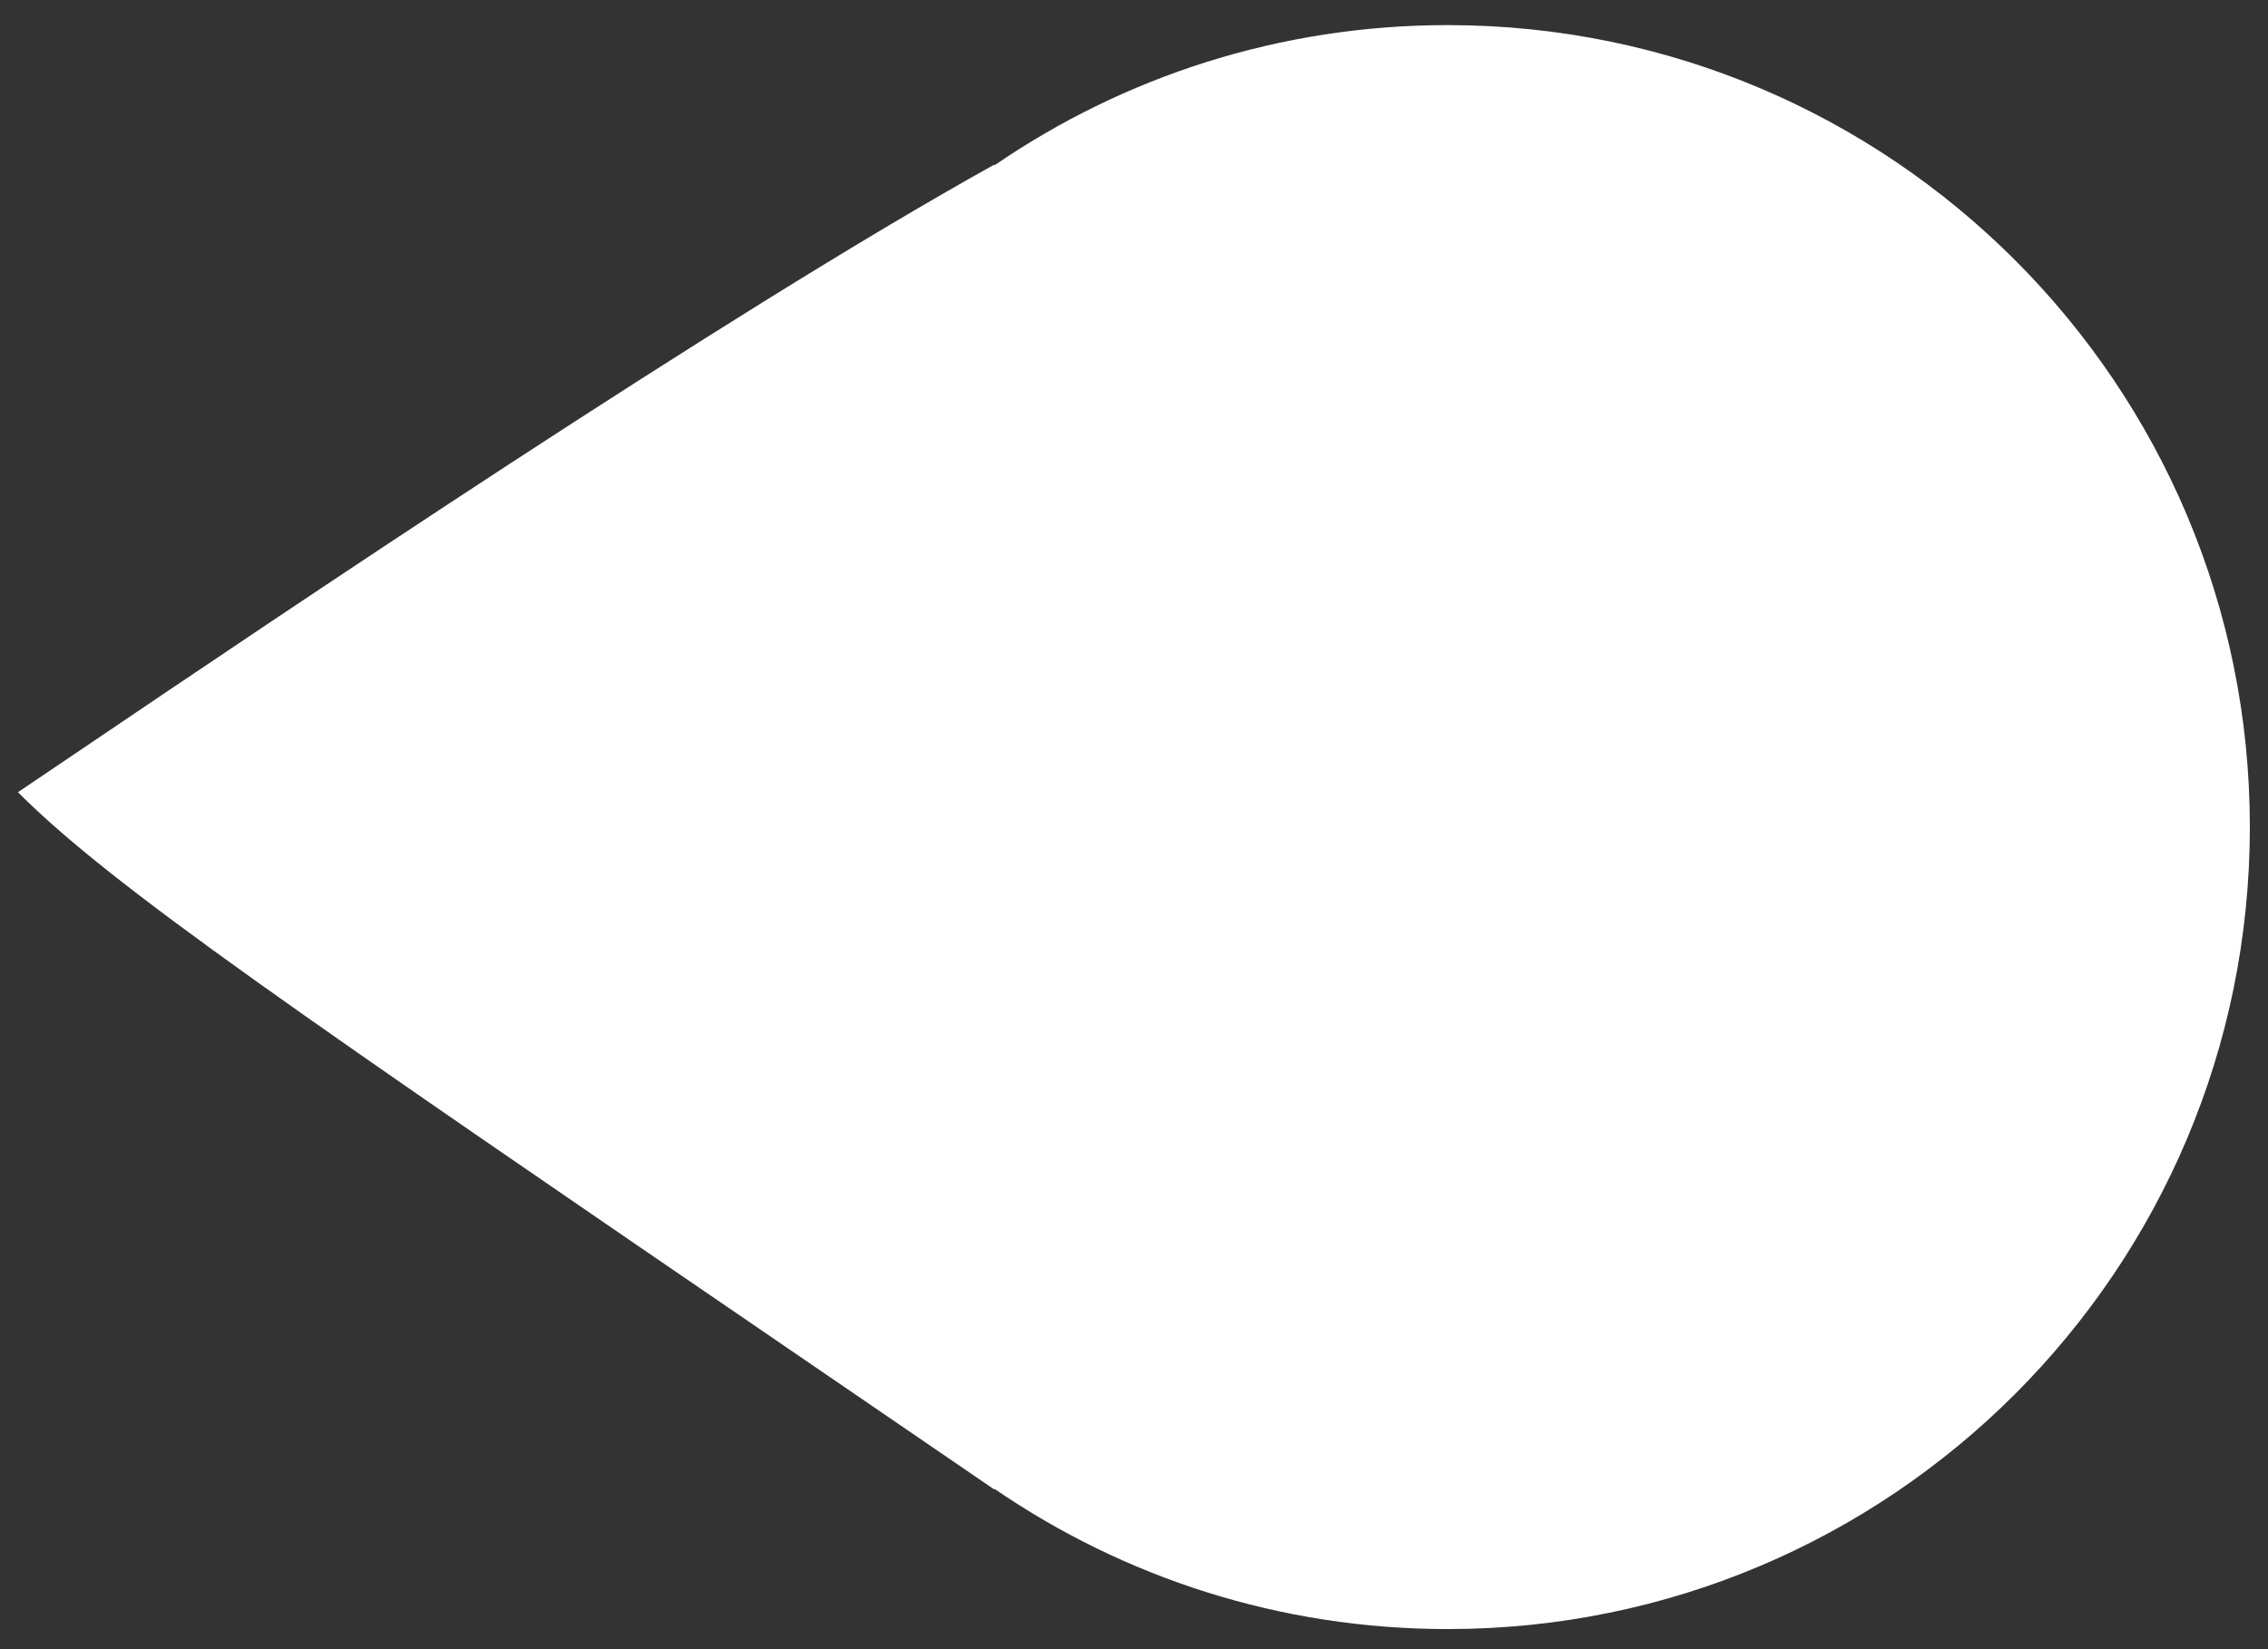 <svg xmlns="http://www.w3.org/2000/svg" width="44" height="32" viewBox="0 0 44 32" fill="none"><rect x="0" y="0" width="44" height="32" fill="#333333" stroke="none"/><path fill-rule="evenodd" clip-rule="evenodd" d="M28.086 31.61C36.681 31.61 43.648 24.643 43.648 16.048C43.648 7.454 36.681 0.487 28.086 0.487C24.823 0.487 21.794 1.492 19.292 3.209V3.193C14.059 6.1 5.329 12.005 1.688 14.467C1.093 14.87 0.633 15.181 0.348 15.372C2.181 17.205 5.669 19.59 15.797 26.513C16.883 27.256 18.046 28.051 19.292 28.903V28.888C21.794 30.605 24.823 31.61 28.086 31.61Z" fill="white"></path></svg>